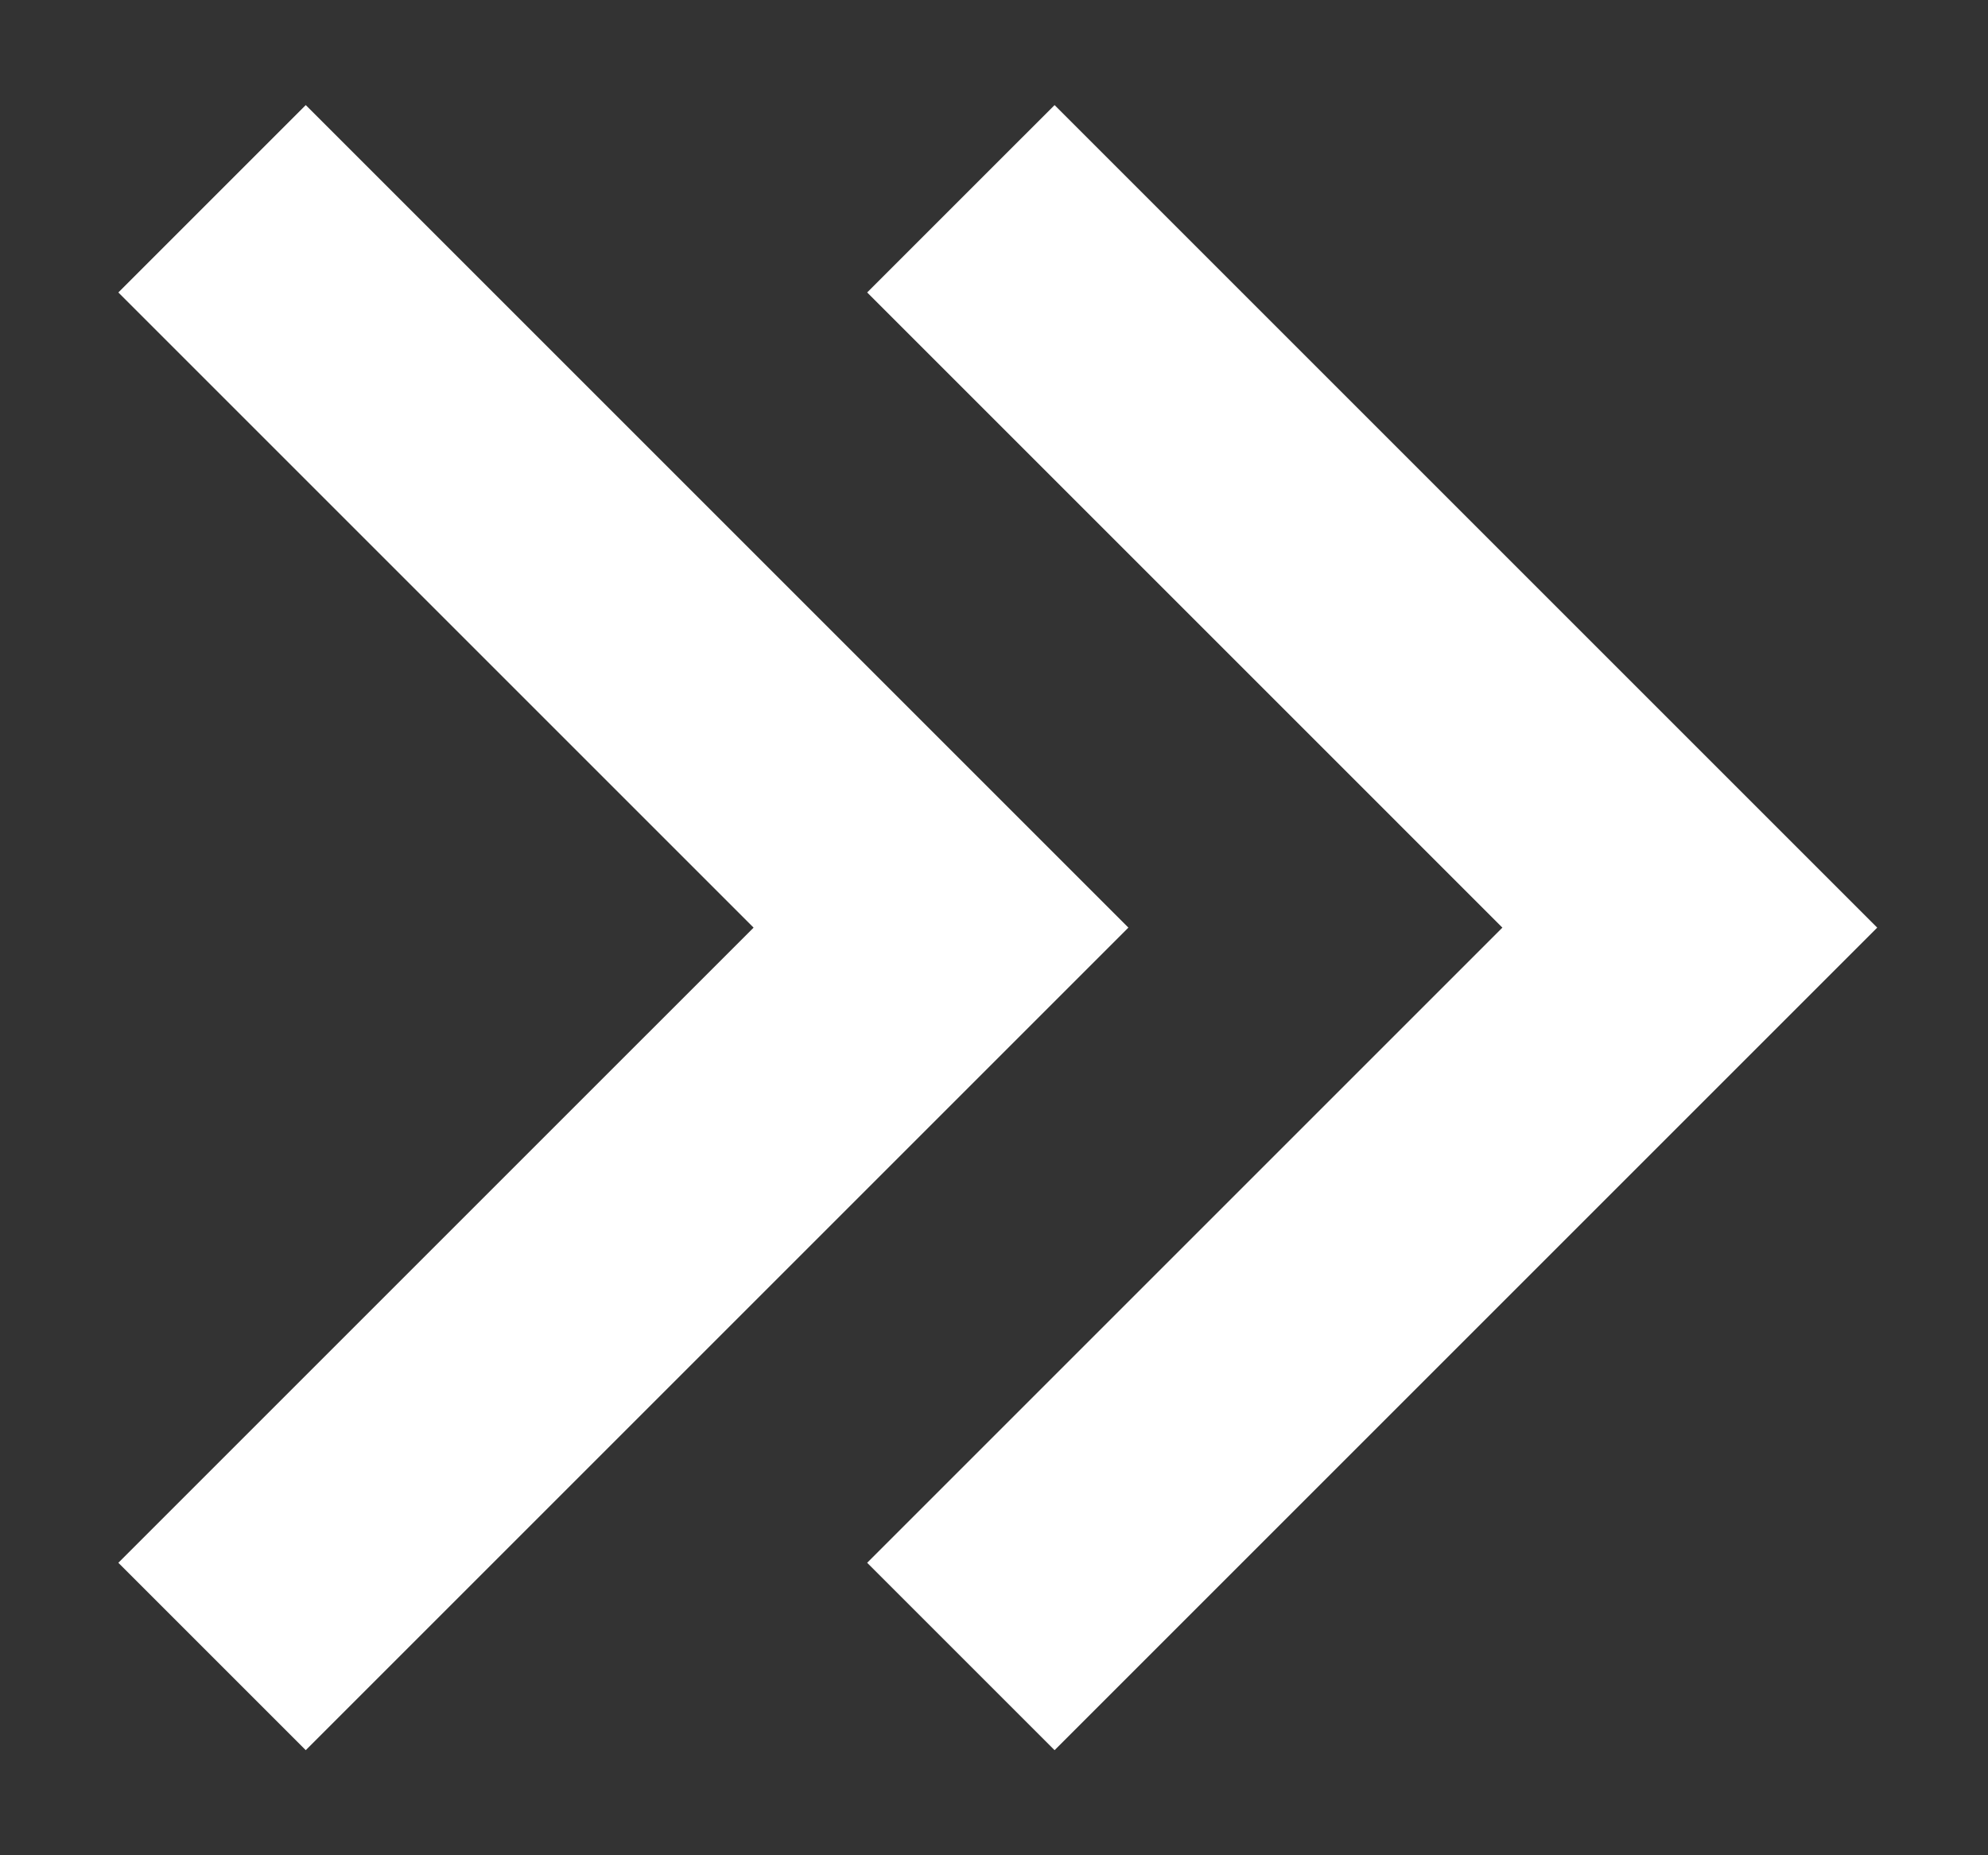 <svg width="15" height="14" viewBox="0 0 15 14" fill="none" xmlns="http://www.w3.org/2000/svg">
<rect x="0" y="0" width="15" height="14" fill="#333333" stroke="none"/>
<path d="M14.164 7L7.957 0.793L6.543 2.207L11.336 7L6.543 11.793L7.957 13.207L14.164 7ZM8.514 7L2.307 0.793L0.893 2.207L5.686 7L0.893 11.793L2.307 13.207L8.514 7Z" fill="white"/>
</svg>
